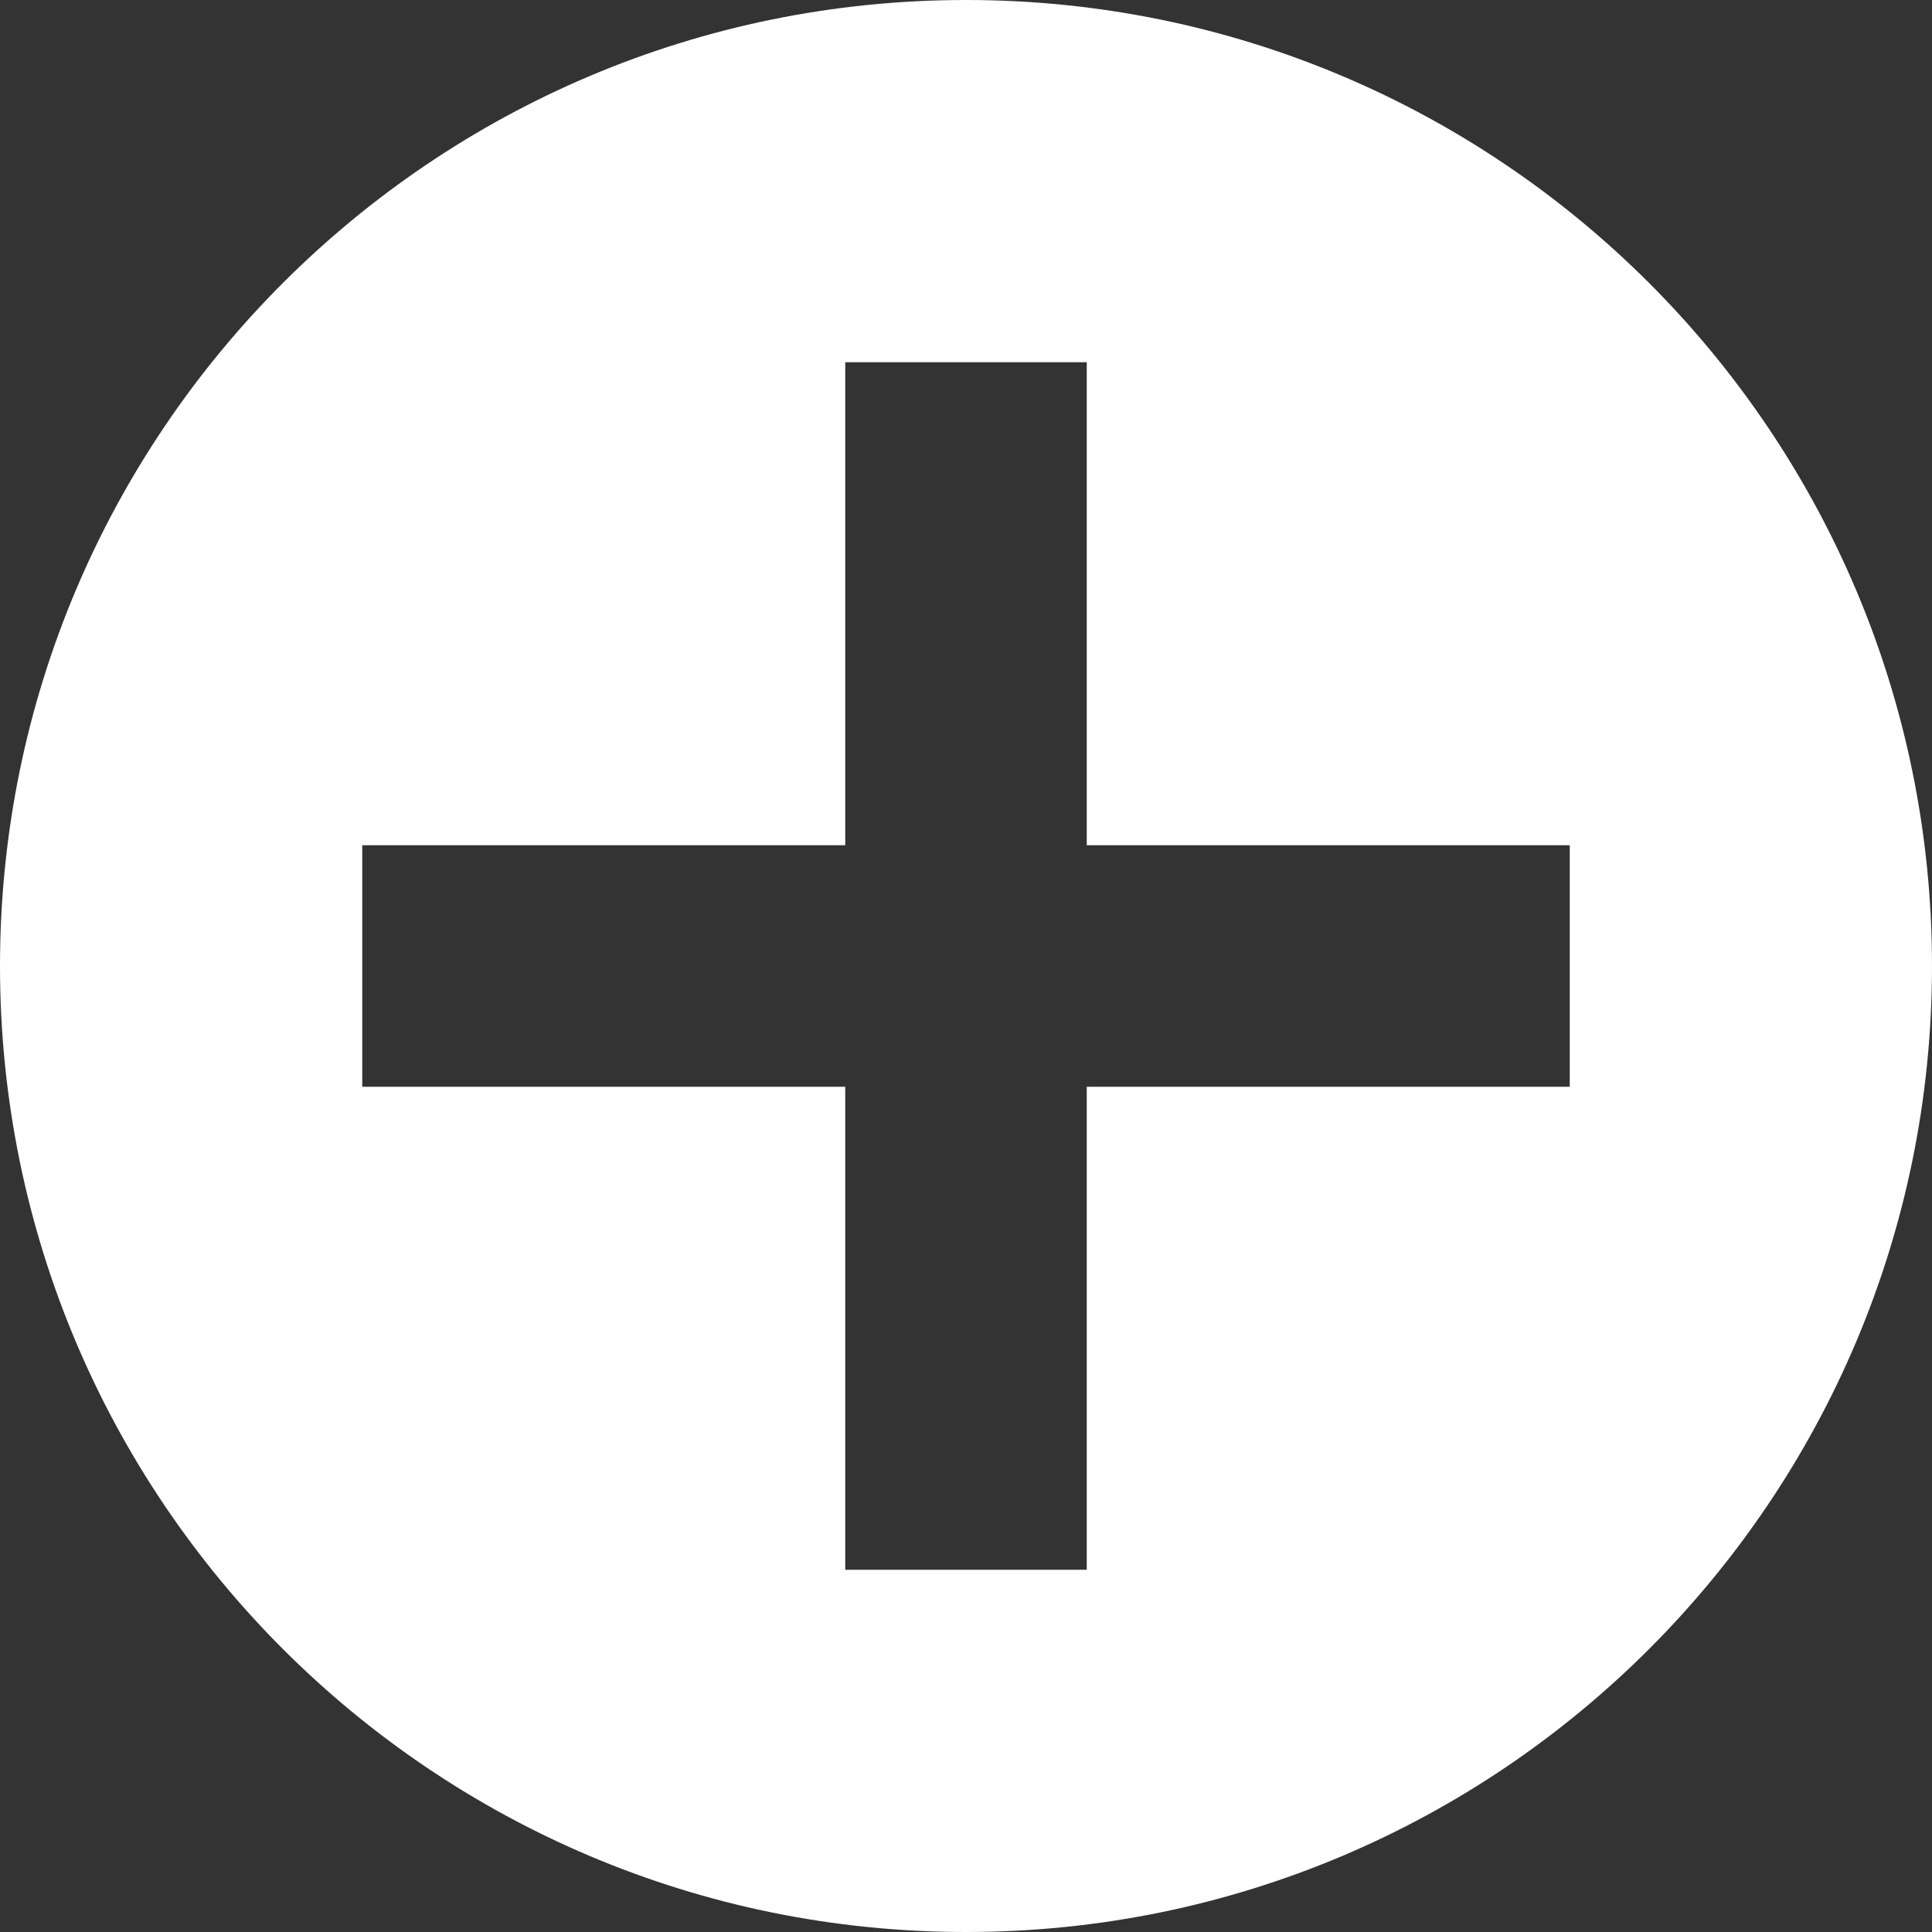 <svg xmlns="http://www.w3.org/2000/svg" viewBox="0 0 640 640"><rect x="0" y="0" width="640" height="640" fill="#333333" stroke="none"/><defs><style>.a{fill:#fff;}</style></defs><title>add-solid-white</title><path class="a" d="M360,280V120H280V280H120v80H280V520h80V360H520V280ZM320,640C143.27,640,0,496.73,0,320S143.27,0,320,0h0C496.73,0,640,143.27,640,320S496.73,640,320,640Z"/></svg>